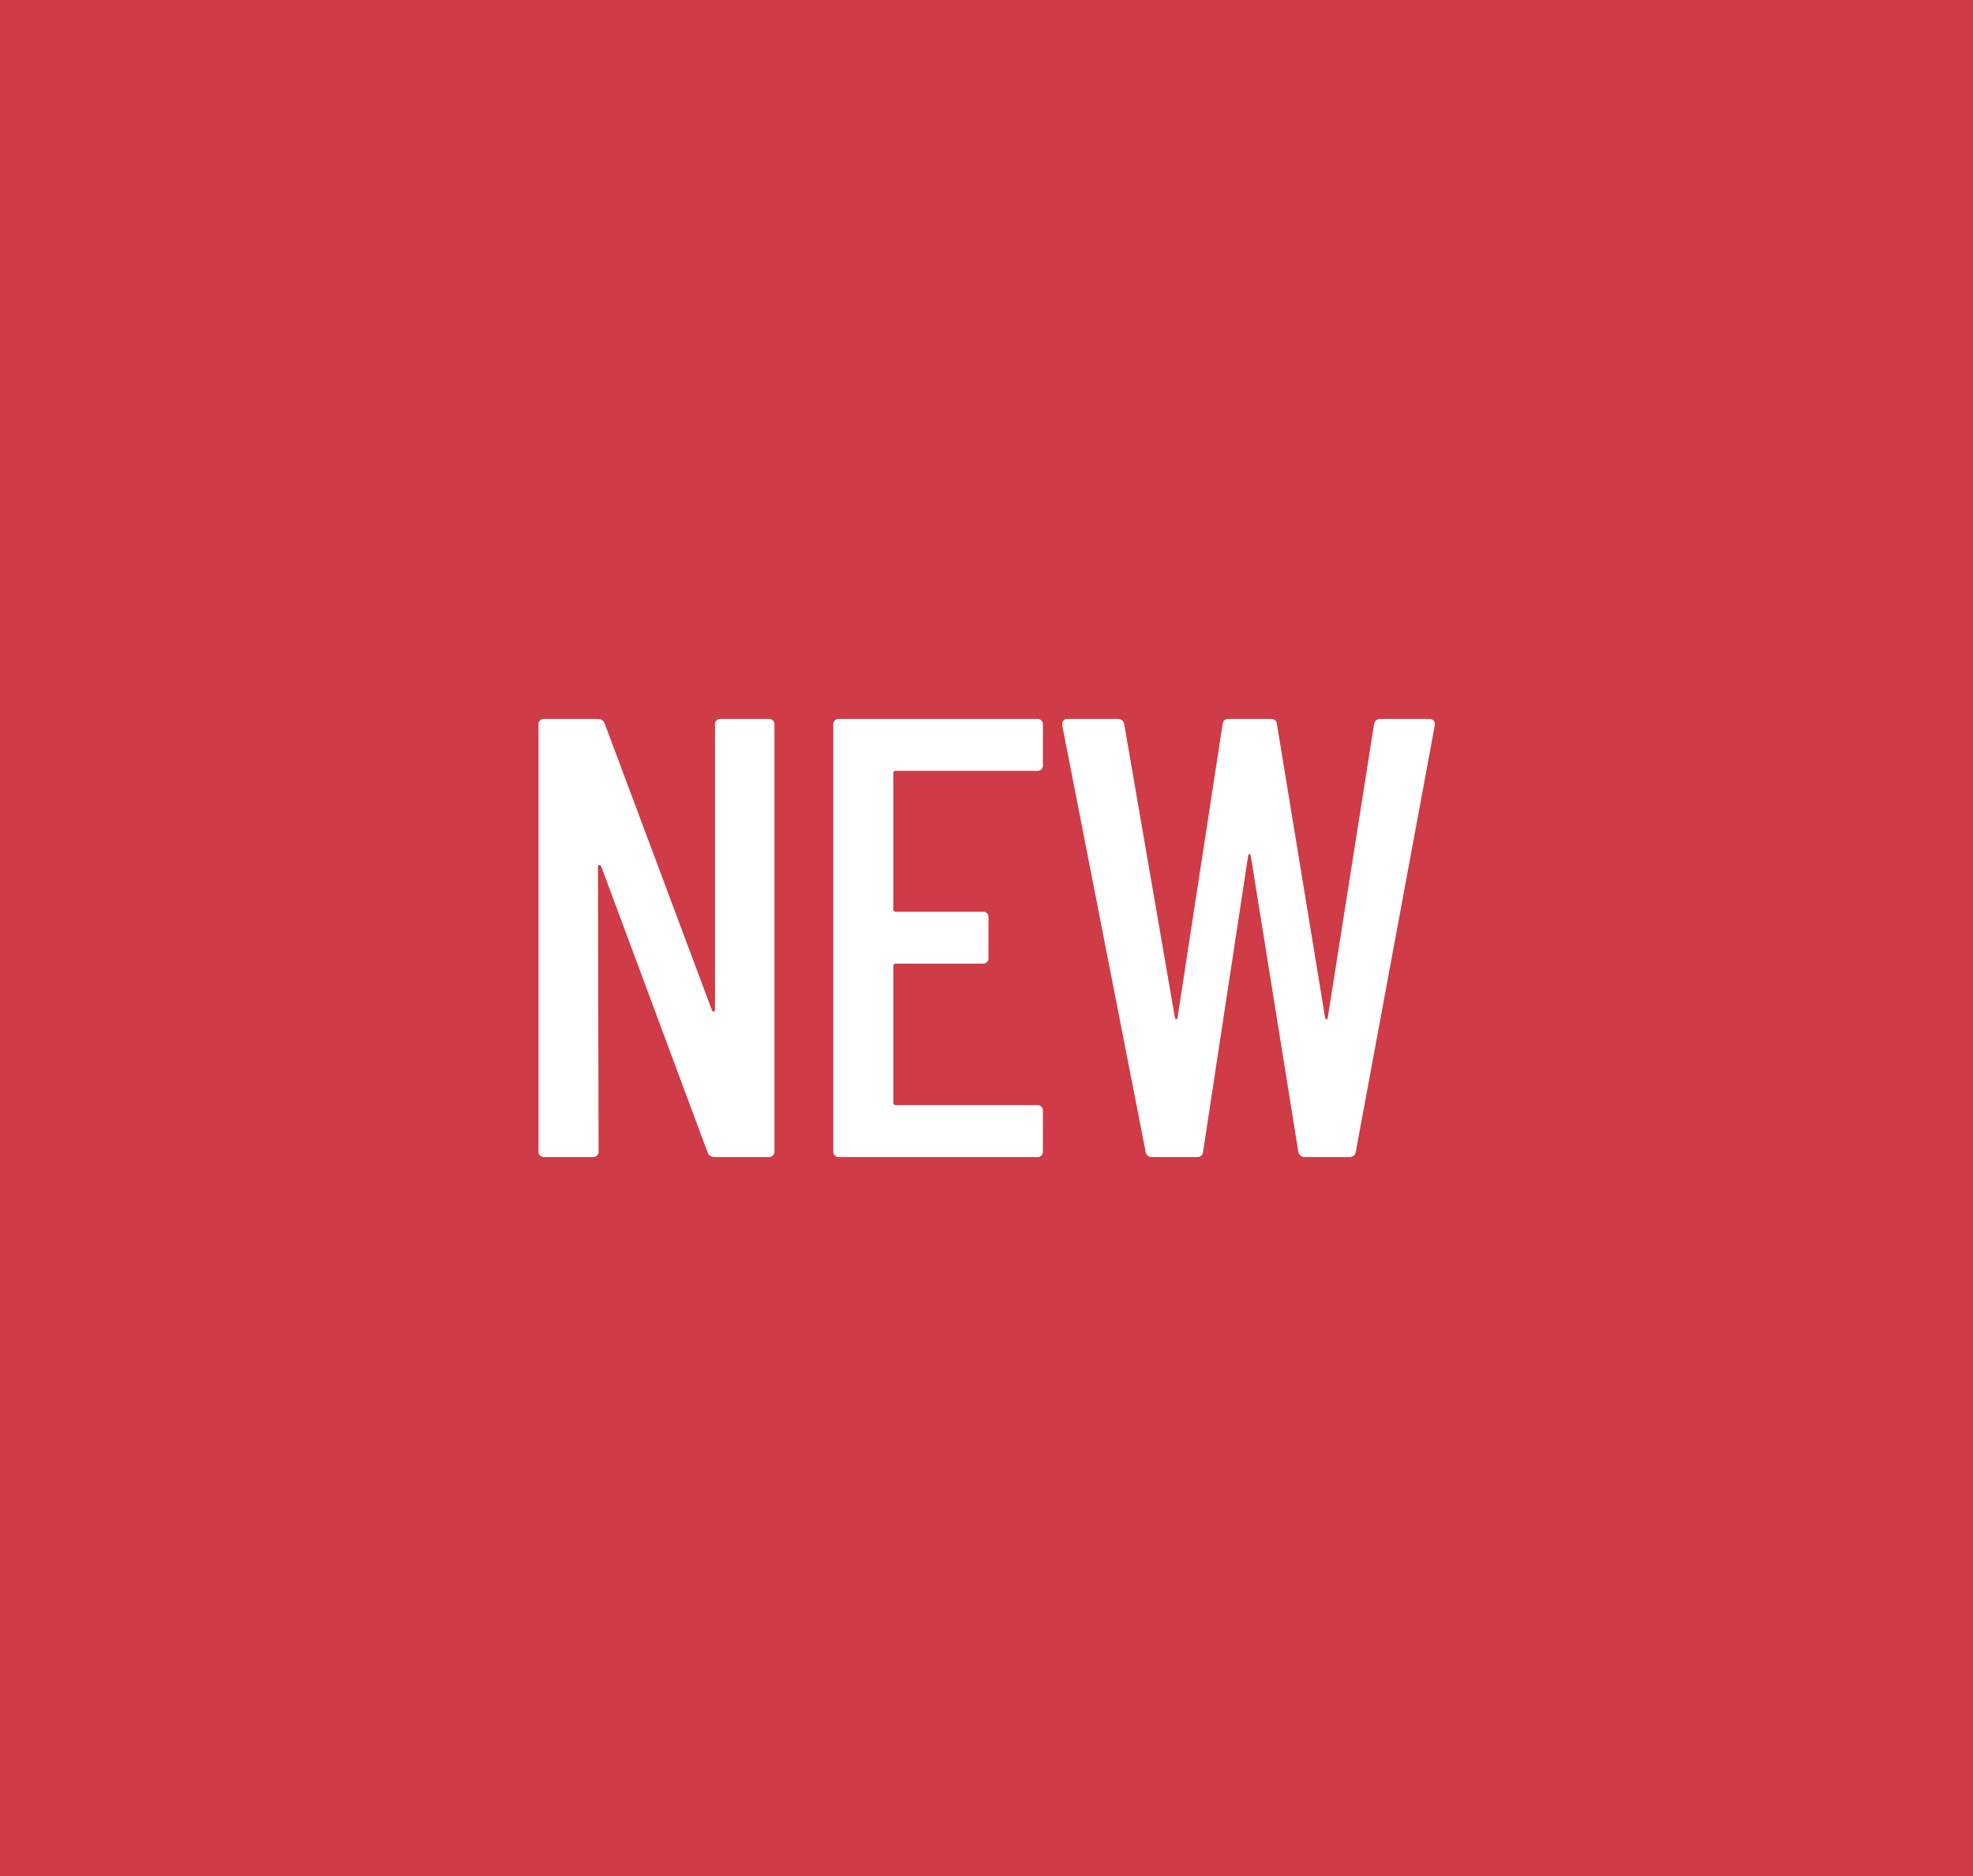 <svg xmlns="http://www.w3.org/2000/svg" width="31.525" height="29.974" viewBox="0 0 31.525 29.974">
  <g id="icon_new" transform="translate(-12.738 -80.513)">
    <path id="パス_959" data-name="パス 959" d="M0,0H31.525V29.974H0Z" transform="translate(12.738 80.513)" fill="#cf3b46"/>
    <g id="グループ_1997" data-name="グループ 1997" transform="translate(-144.164 -1445)">
      <g id="グループ_1964" data-name="グループ 1964">
        <g id="グループ_1965" data-name="グループ 1965" transform="translate(0 -1)">
          <path id="パス_1061" data-name="パス 1061" d="M3.44-6.9a.088.088,0,0,1,.1-.1h.75a.088.088,0,0,1,.1.1V-.1a.088.088,0,0,1-.1.1H3.43a.11.11,0,0,1-.11-.08L1.62-4.65a.024.024,0,0,0-.03-.015.024.024,0,0,0-.02.025L1.58-.1a.088.088,0,0,1-.1.1H.72a.088.088,0,0,1-.1-.1V-6.9A.088.088,0,0,1,.72-7h.85a.11.11,0,0,1,.11.08L3.39-2.35q.01.03.03.025t.02-.035Zm5.24.63a.088.088,0,0,1-.1.1H6.33a.035.035,0,0,0-.04.04v2.17a.035.035,0,0,0,.04.04H7.71a.088.088,0,0,1,.1.1v.63a.088.088,0,0,1-.1.1H6.33a.035.035,0,0,0-.04.04V-.87a.035.035,0,0,0,.04.04H8.58a.088.088,0,0,1,.1.1V-.1a.088.088,0,0,1-.1.1H5.43a.088.088,0,0,1-.1-.1V-6.9a.088.088,0,0,1,.1-.1H8.58a.088.088,0,0,1,.1.1ZM10.43,0a.1.1,0,0,1-.11-.09L8.99-6.89v-.02A.08.08,0,0,1,9.08-7h.79a.1.1,0,0,1,.11.09l.81,4.69q.01.02.02.02t.02-.02l.72-4.69a.09.09,0,0,1,.1-.09h.67a.09.09,0,0,1,.1.09l.77,4.69q.01.02.02.02t.02-.02l.74-4.69a.1.1,0,0,1,.1-.09h.78a.092.092,0,0,1,.075.03.091.091,0,0,1,.015.08L13.68-.09a.1.1,0,0,1-.11.09h-.71a.1.1,0,0,1-.1-.09L12-4.82q-.01-.02-.025-.02t-.015.02L11.24-.09a.09.09,0,0,1-.1.09Z" transform="translate(164.886 1545)" fill="#fff"/>
        </g>
      </g>
    </g>
  </g>
</svg>
